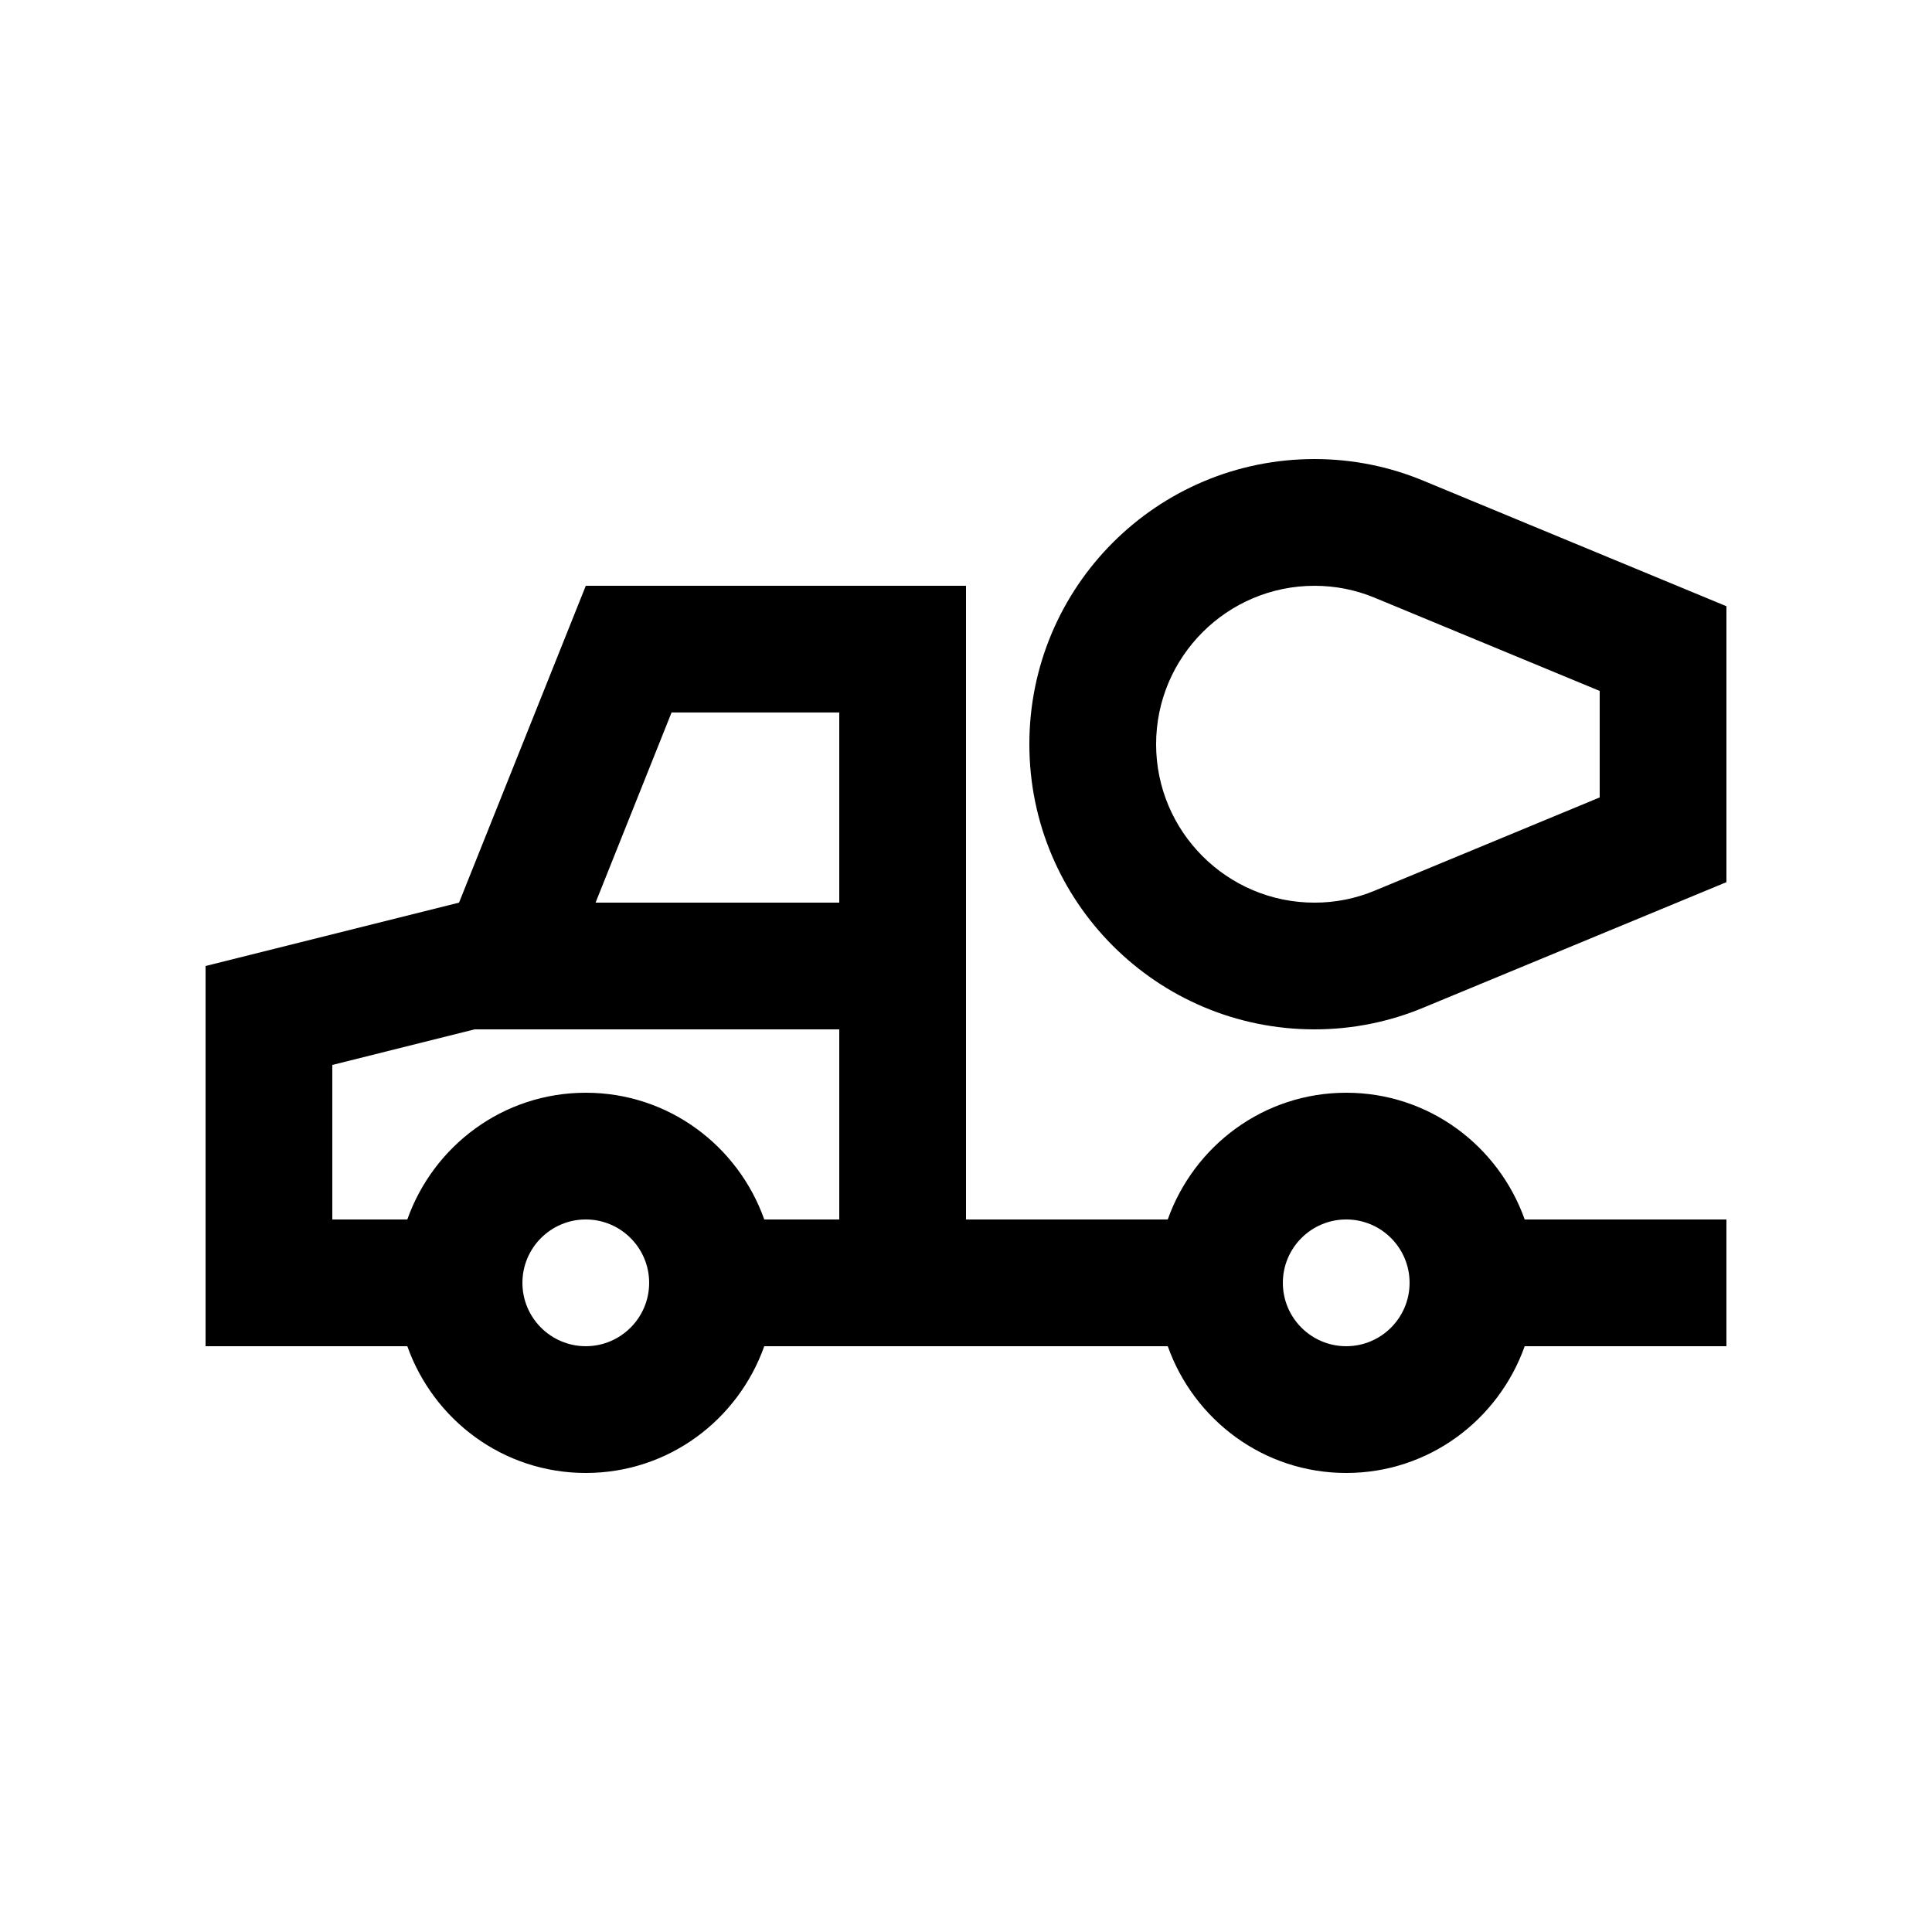 <?xml version="1.0" encoding="UTF-8"?>
<!-- Uploaded to: SVG Repo, www.svgrepo.com, Generator: SVG Repo Mixer Tools -->
<svg fill="#000000" width="800px" height="800px" version="1.1" viewBox="144 144 512 512" xmlns="http://www.w3.org/2000/svg">
 <g>
  <path d="m548.06 467.17c-6.953-19.531-25.402-33.582-47.297-33.582s-40.344 14.051-47.297 33.582h-53.465v-167.93h-100.76l-33.59 83.965-67.172 16.797v100.76h53.465c6.938 19.531 25.387 33.59 47.297 33.59 21.91 0 40.359-14.055 47.297-33.59h106.93c6.953 19.531 25.402 33.59 47.297 33.59s40.344-14.055 47.297-33.59h53.461v-33.59zm-248.82 33.59c-9.25 0-16.793-7.527-16.793-16.793 0-9.27 7.543-16.797 16.793-16.797s16.793 7.527 16.793 16.797c-0.004 9.266-7.543 16.793-16.793 16.793zm67.172-33.59h-19.875c-6.938-19.531-25.387-33.582-47.297-33.582-21.91 0-40.359 14.051-47.297 33.582h-19.875v-40.949l37.715-9.43h96.629zm0-83.969h-64.578l20.137-50.383h44.441zm134.35 117.56c-9.266 0-16.793-7.527-16.793-16.793 0-9.27 7.527-16.797 16.793-16.797s16.793 7.527 16.793 16.797c-0.004 9.266-7.527 16.793-16.793 16.793z"/>
  <path d="m521.29 271.43c-8.887-3.715-18.695-5.777-28.93-5.777-41.734 0-75.57 33.824-75.57 75.57 0 41.734 33.836 75.57 75.57 75.57 10.23 0 20.047-2.066 28.93-5.789l80.234-33.223v-73.125zm46.645 83.898-59.5 24.652c-5.164 2.168-10.531 3.231-16.07 3.231-23.156 0-41.984-18.824-41.984-41.984 0-23.152 18.828-41.984 41.984-41.984 5.547 0 10.922 1.074 15.977 3.18l59.594 24.68z"/>
 </g>
</svg>